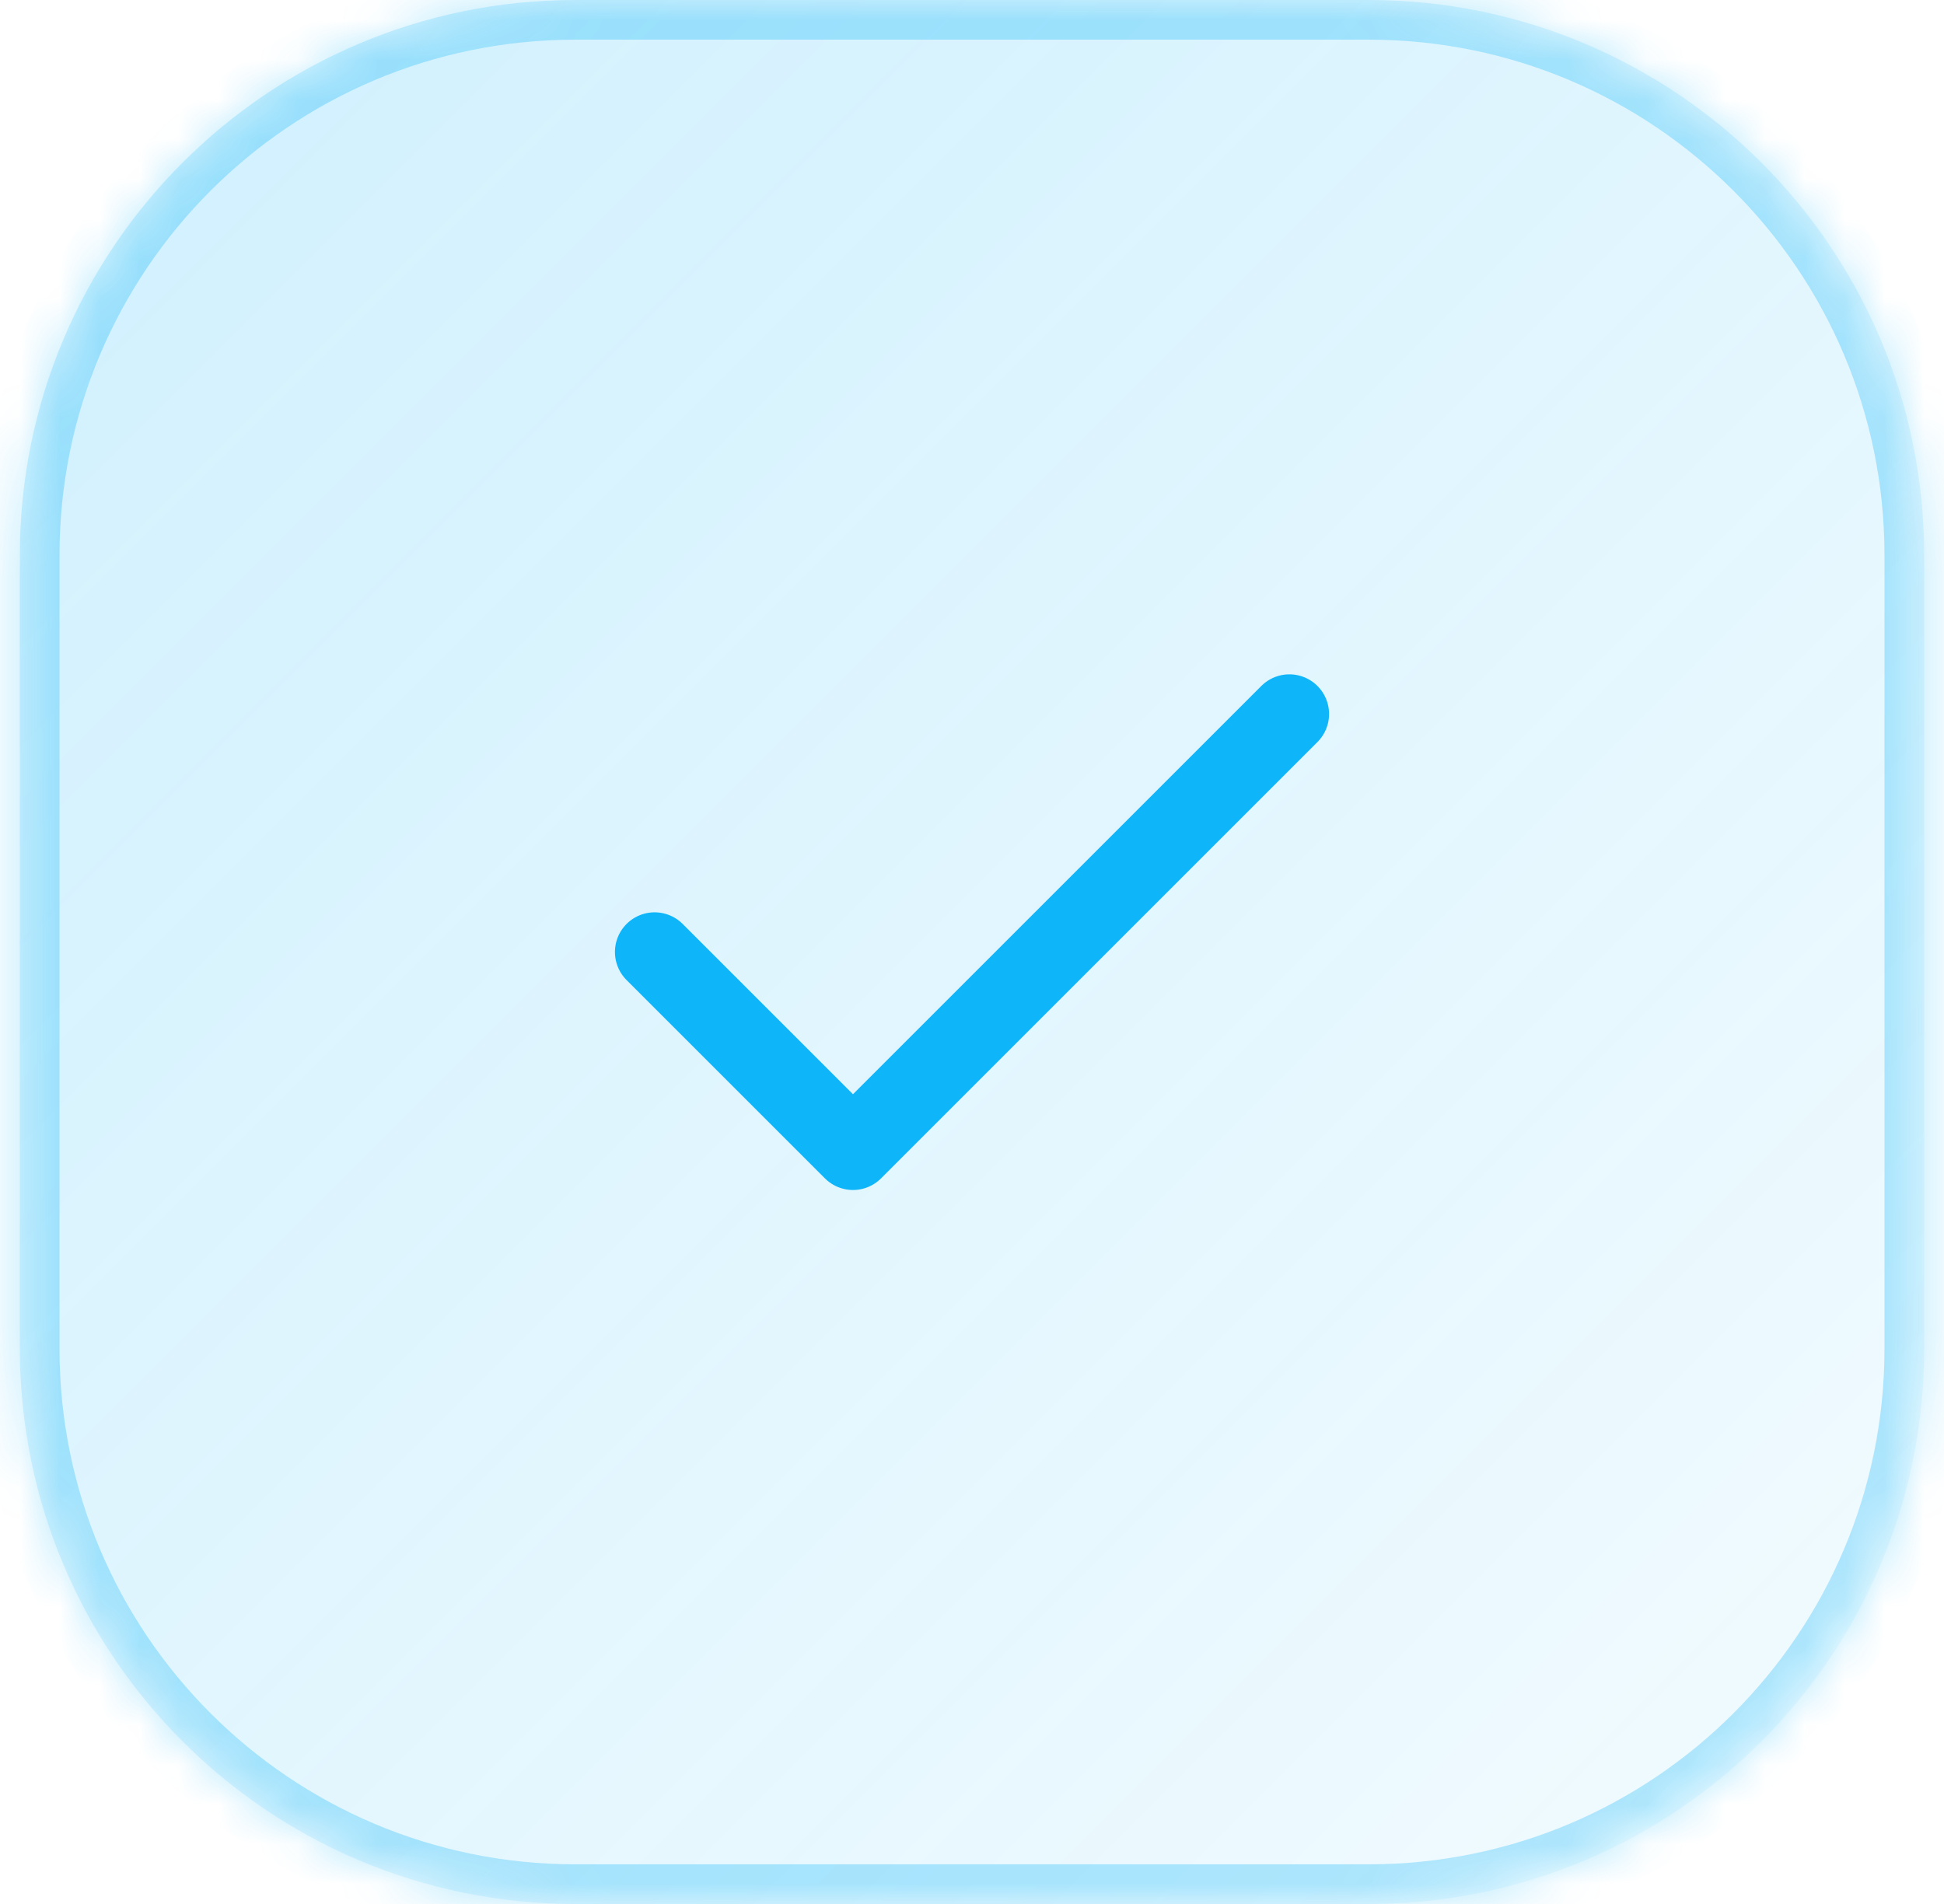 <svg width="49" height="48" viewBox="0 0 49 48" fill="none" xmlns="http://www.w3.org/2000/svg">
<g id="Container">
<mask id="path-1-inside-1_1_2027" fill="white">
<path d="M0.5 14C0.5 6.268 6.768 0 14.5 0H34.5C42.232 0 48.5 6.268 48.5 14V34C48.5 41.732 42.232 48 34.5 48H14.5C6.768 48 0.5 41.732 0.5 34V14Z"/>
</mask>
<path d="M0.5 14C0.5 6.268 6.768 0 14.5 0H34.5C42.232 0 48.5 6.268 48.5 14V34C48.5 41.732 42.232 48 34.5 48H14.5C6.768 48 0.5 41.732 0.5 34V14Z" fill="url(#paint0_linear_1_2027)"/>
<path d="M14.5 0V1H34.5V0V-1H14.5V0ZM48.5 14H47.5V34H48.5H49.5V14H48.5ZM34.5 48V47H14.5V48V49H34.5V48ZM0.5 34H1.5V14H0.5H-0.5V34H0.5ZM14.5 48V47C7.32 47 1.5 41.18 1.5 34H0.5H-0.5C-0.5 42.284 6.216 49 14.5 49V48ZM48.5 34H47.5C47.5 41.18 41.68 47 34.5 47V48V49C42.784 49 49.5 42.284 49.5 34H48.5ZM34.5 0V1C41.68 1 47.5 6.82 47.5 14H48.5H49.5C49.5 5.716 42.784 -1 34.5 -1V0ZM14.5 0V-1C6.216 -1 -0.5 5.716 -0.5 14H0.5H1.5C1.5 6.82 7.32 1 14.5 1V0Z" fill="#0FB5F9" fill-opacity="0.3" mask="url(#path-1-inside-1_1_2027)"/>
<g id="Icon">
<path id="Vector" d="M32.5 18L21.5 29L16.5 24" stroke="#0FB5F9" stroke-width="2" stroke-linecap="round" stroke-linejoin="round"/>
</g>
</g>
<defs>
<linearGradient id="paint0_linear_1_2027" x1="0.5" y1="0" x2="48.5" y2="48" gradientUnits="userSpaceOnUse">
<stop stop-color="#0FB5F9" stop-opacity="0.2"/>
<stop offset="1" stop-color="#0FB5F9" stop-opacity="0.05"/>
</linearGradient>
</defs>
</svg>
